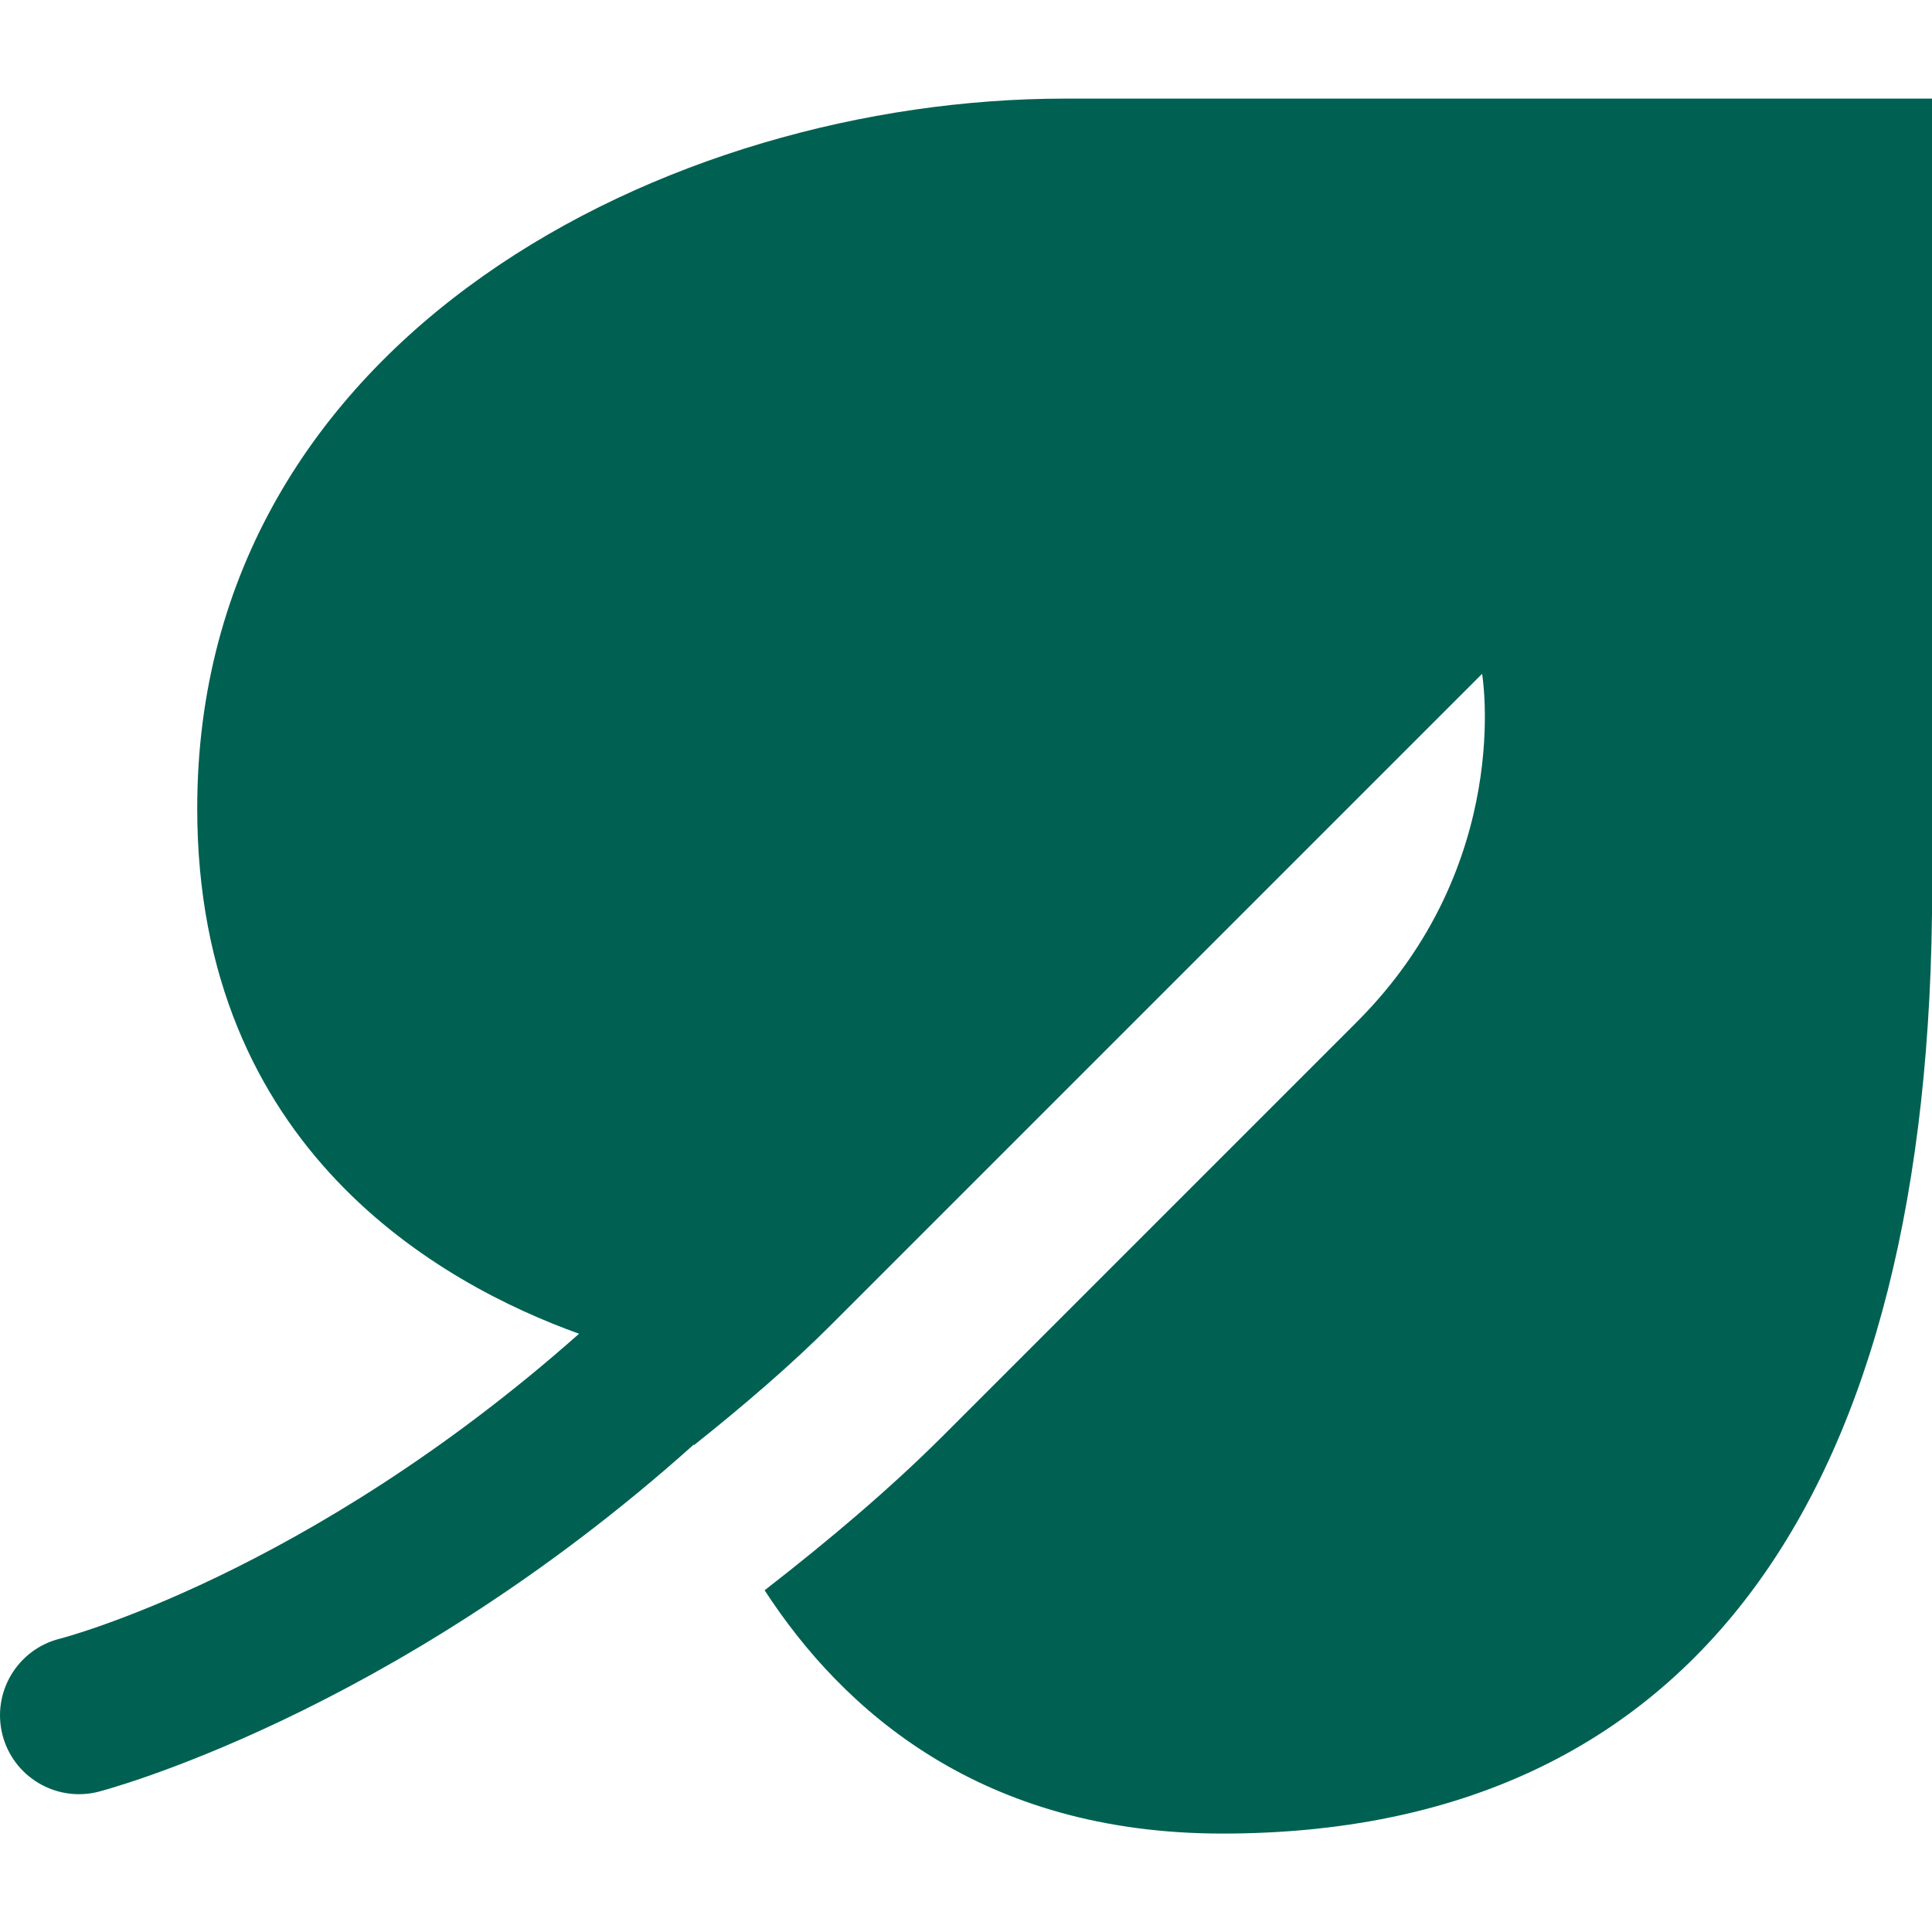 <?xml version="1.0" encoding="UTF-8" standalone="no"?>
<svg
   viewBox="0 0 853.333 853.333"
   width="100"
   height="100"
   version="1.1"
   id="svg2"
   sodipodi:docname="leaf.svg"
   inkscape:version="1.3 (0e150ed6c4, 2023-07-21)"
   xmlns:inkscape="http://www.inkscape.org/namespaces/inkscape"
   xmlns:sodipodi="http://sodipodi.sourceforge.net/DTD/sodipodi-0.dtd"
   xmlns="http://www.w3.org/2000/svg"
   xmlns:svg="http://www.w3.org/2000/svg">
  <defs
     id="defs2" />
  <sodipodi:namedview
     id="namedview2"
     pagecolor="#ffffff"
     bordercolor="#000000"
     borderopacity="0.25"
     inkscape:showpageshadow="2"
     inkscape:pageopacity="0.0"
     inkscape:pagecheckerboard="0"
     inkscape:deskcolor="#d1d1d1"
     inkscape:zoom="4.975"
     inkscape:cx="30.753769"
     inkscape:cy="35.276382"
     inkscape:window-width="1920"
     inkscape:window-height="991"
     inkscape:window-x="886"
     inkscape:window-y="1791"
     inkscape:window-maximized="1"
     inkscape:current-layer="svg2" />
  <g
     fill="#006152"
     fill-rule="nonzero"
     stroke="none"
     stroke-width="1"
     stroke-linecap="butt"
     stroke-linejoin="miter"
     stroke-miterlimit="10"
     stroke-dasharray="none"
     stroke-dashoffset="0"
     font-family="none"
     font-weight="none"
     font-size="none"
     text-anchor="none"
     style="mix-blend-mode:normal"
     id="g2"
     transform="matrix(4.082,0,0,4.082,-52.219,-95.768)">
    <g
       transform="scale(8.533)"
       id="g1">
      <path
         d="M 15,4 C 10,4 4,7 4,13 c 0,4.328 3.102,6.036 4.842,6.662 -3.464,3.071 -6.584,3.867 -6.584,3.867 -0.536,0.134 -0.862,0.677 -0.729,1.213 0.134,0.536 0.677,0.862 1.213,0.729 0,0 3.688,-0.938 7.555,-4.404 0.001,0.003 8.5e-4,0.005 0.002,0.008 0.638,-0.508 1.237,-1.023 1.744,-1.531 l 8.25,-8.25 c 0,0 0.412,2.414 -1.588,4.414 l -5.25,5.25 c -0.656,0.656 -1.434,1.316 -2.26,1.957 C 12.187,24.442 13.942,26 17,26 c 6,0 9,-4.333 9,-12 V 4 Z"
         id="path1" />
    </g>
  </g>
</svg>
